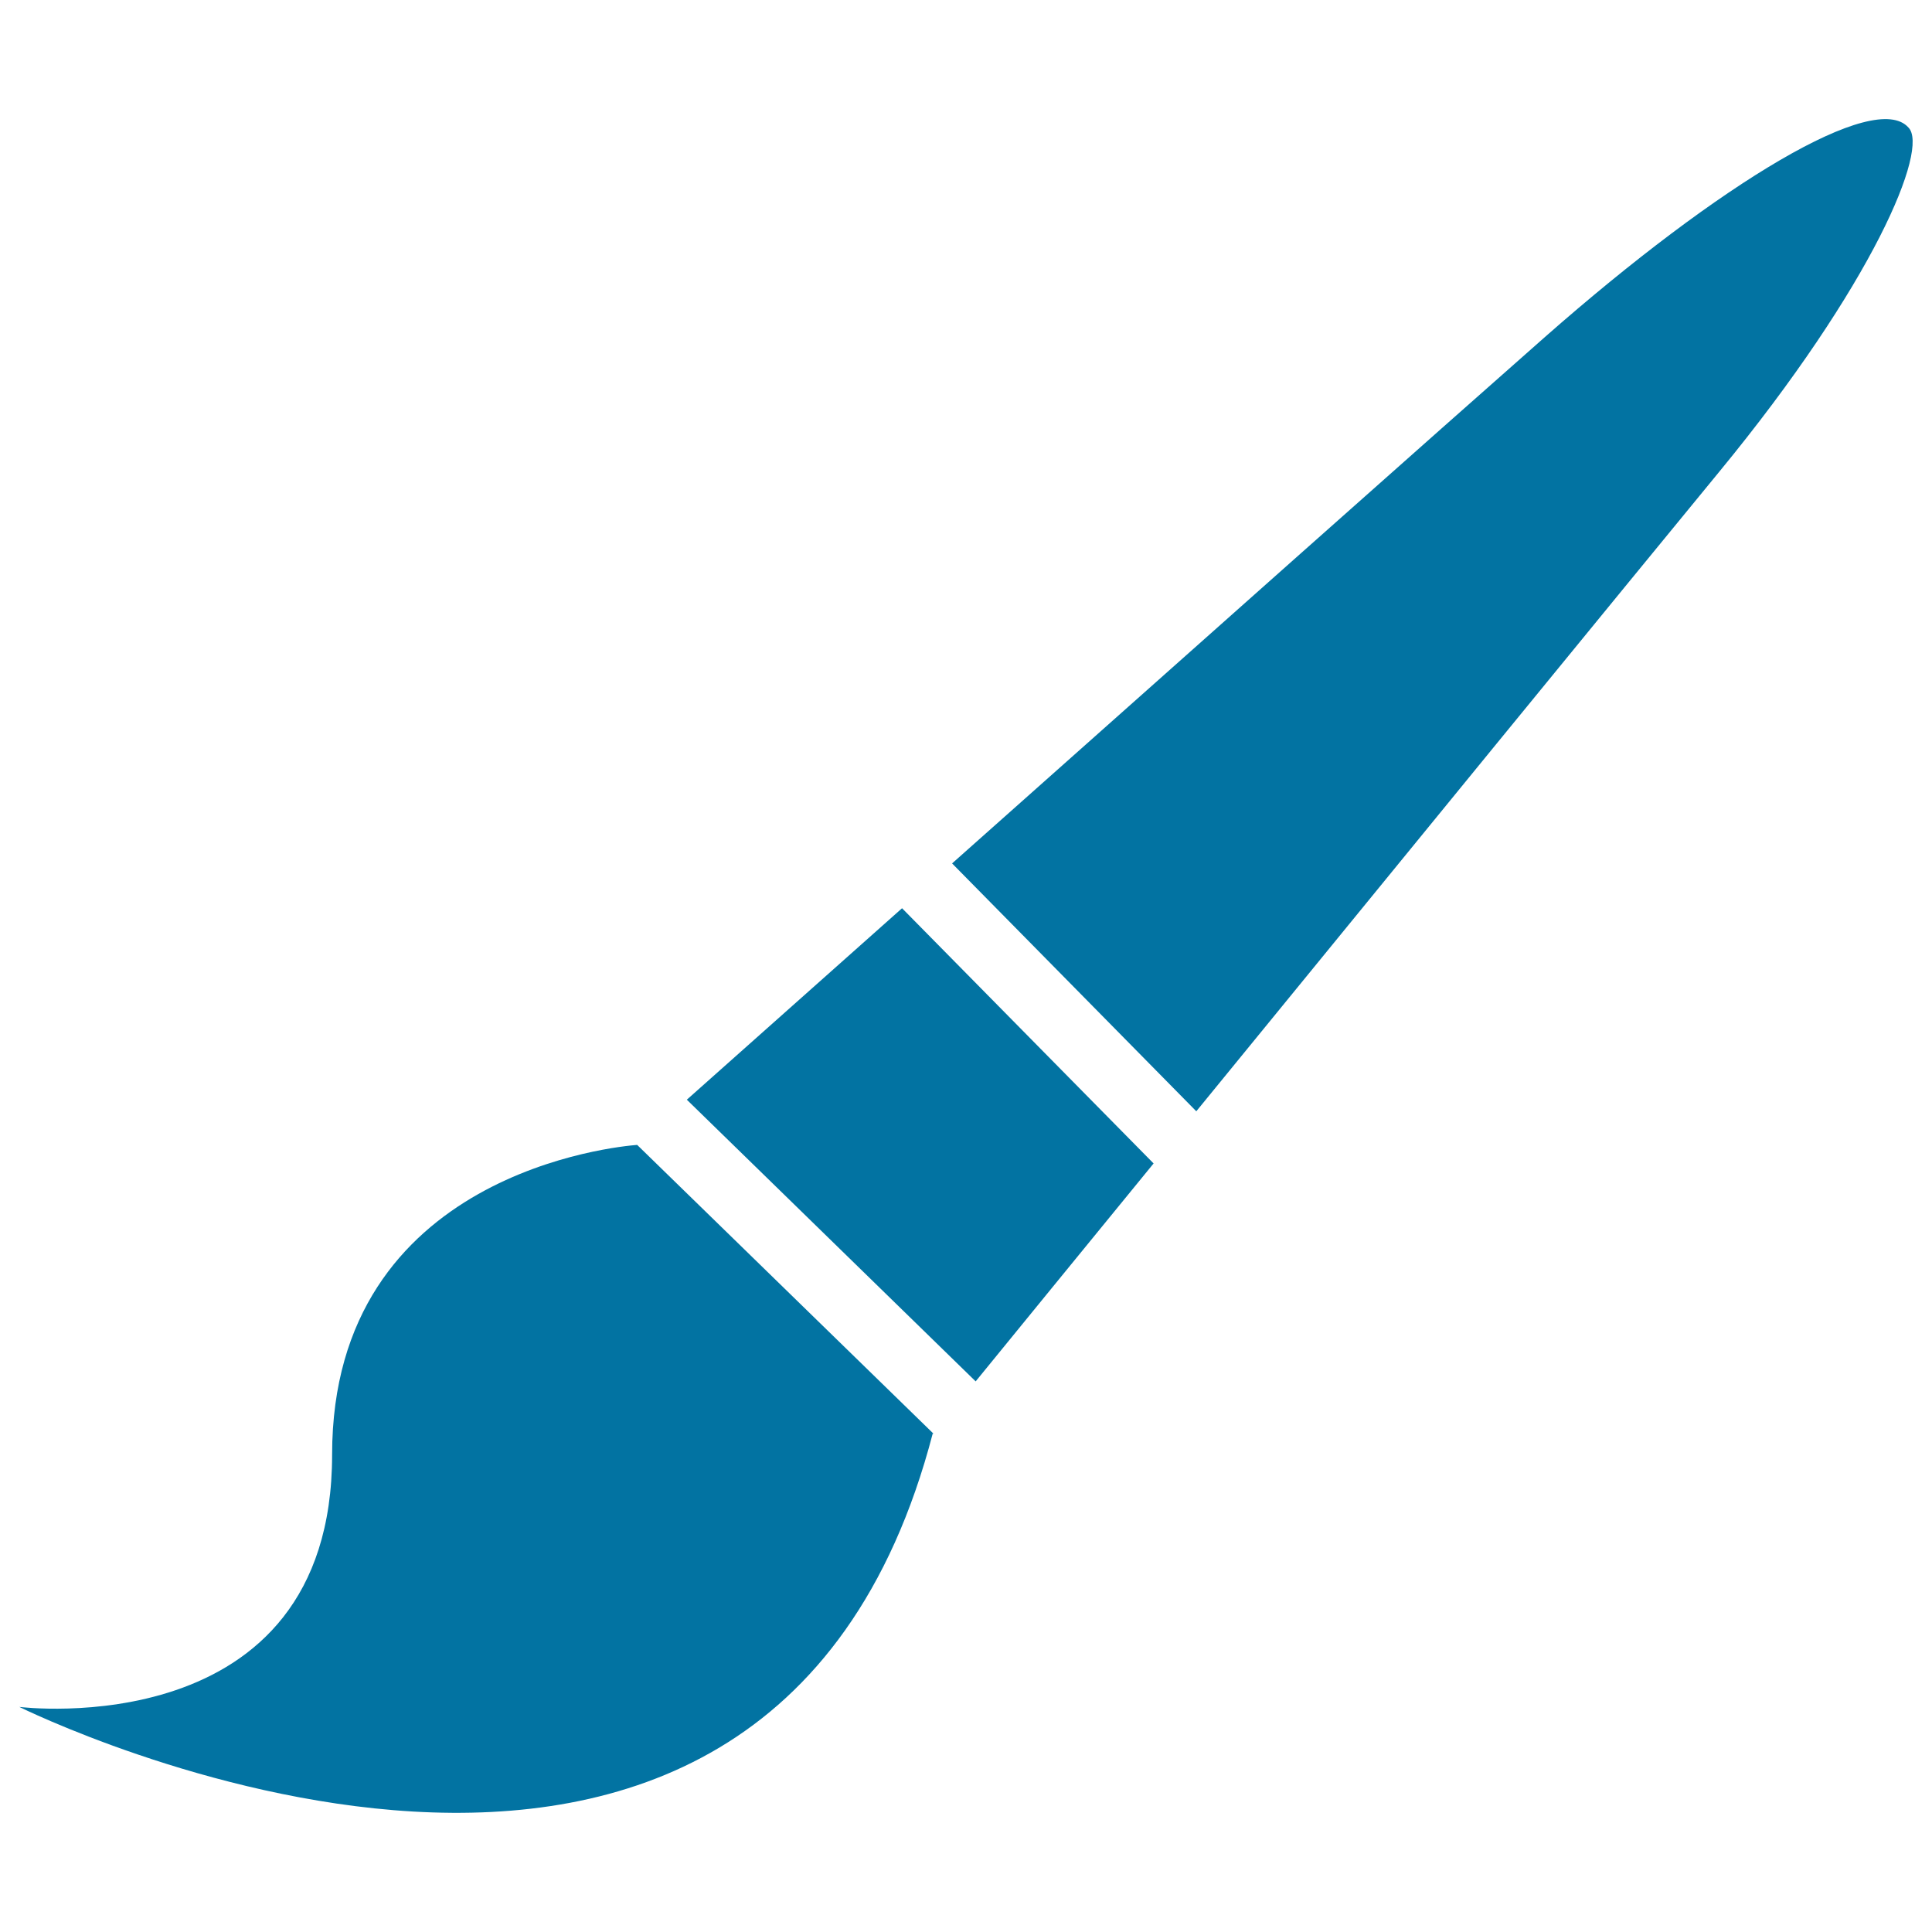<svg xmlns="http://www.w3.org/2000/svg" viewBox="0 0 1000 1000" style="fill:#0273a2">
<title>Arts SVG icon</title>
<path d="M889.7,244.4c-45.7,55.6-171,208.9-270.5,330.8L492.8,446.9c114.3-101.7,255.8-227.5,306.9-272.5C890.7,94.3,970.5,46.5,987.8,66C998.6,76.8,969.9,146.9,889.7,244.4L889.7,244.4z M597.1,602.2c-38.6,47.2-71.7,87.8-92.1,112.8L355.5,569.2c24.3-21.6,64.6-57.5,111.4-99.1L597.1,602.2L597.1,602.2z M482.8,742.3v-0.4C395.9,1075.1,10,883.5,10,883.5s161.9,20.4,161.9-130.6c0-146.4,148.8-159.6,157.9-160.3l153.2,149.3C483.1,741.9,482.8,742.3,482.8,742.3L482.8,742.3z"/>
</svg>